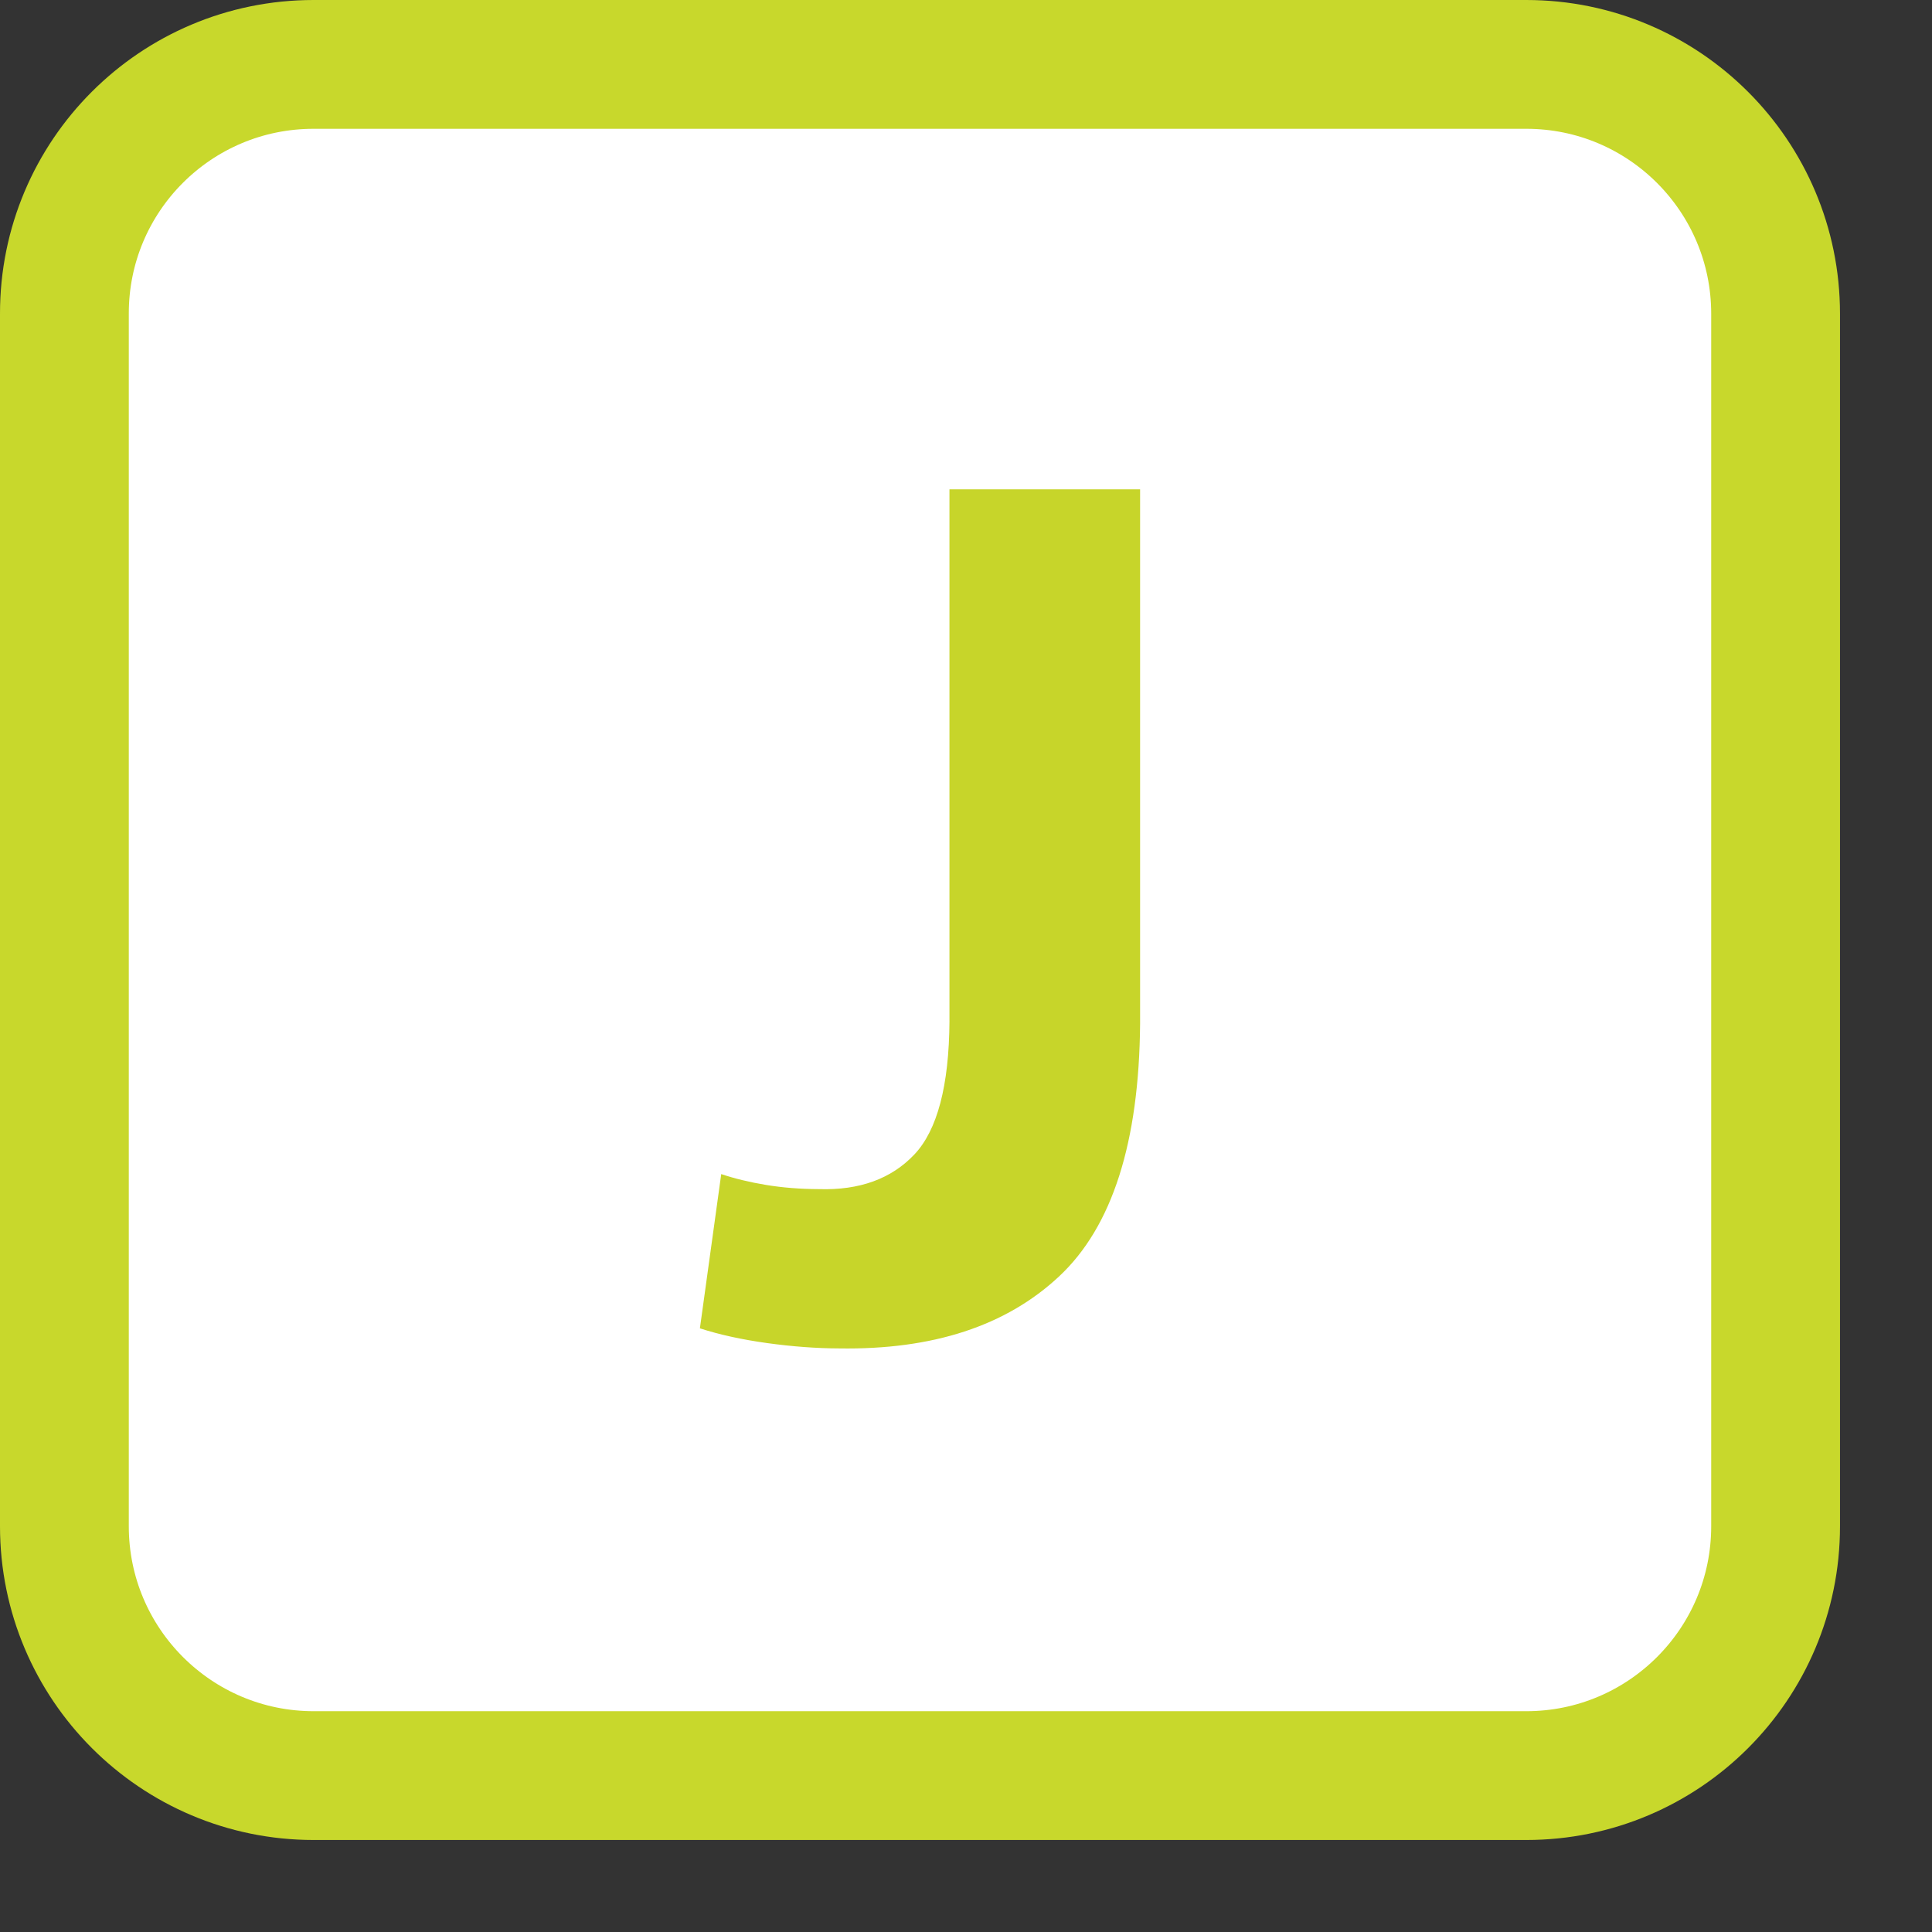 <svg xmlns="http://www.w3.org/2000/svg" width="1000" height="1000" viewBox="0 0 1050 1050"><rect x="0" y="0" width="1050" height="1050" fill="#333333" stroke="none"/><path fill="#fff" stroke="#C8D82C" stroke-width="70" d="M170.508 35h658.983C904.338 35 965 95.673 965 170.509v658.982C965 904.332 904.333 965 829.491 965H170.508C95.667 965 35 904.326 35 829.491V170.509C34.895 95.668 95.518 35 170.425 35h.083z"/><path fill="#C7D52A" d="M516.02 554.94c-.229 35.107-6.594 59.284-19.091 72.501-12.496 13.216-29.758 19.499-51.795 18.822-10.269-.036-19.896-.799-28.88-2.29-9-1.488-17.094-3.461-24.282-5.884l-11.592 83.835c10.606 3.437 22.792 6.105 36.549 8.016 13.757 1.898 26.805 2.865 39.104 2.894 50.952.825 90.829-12.239 119.62-39.192 28.809-26.943 43.452-72.73 43.967-137.34v-290.36H516.01v289.01-.01l.01-.002z"/></svg>